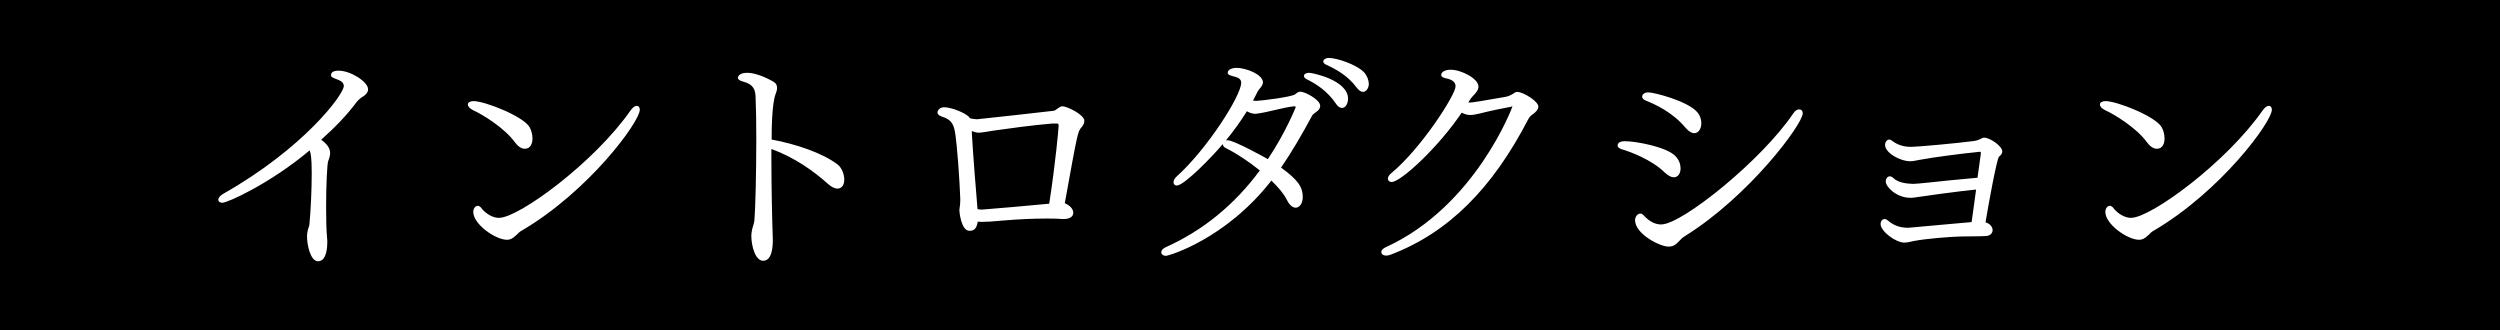 <svg width="318" height="42" viewBox="0 0 318 42" fill="none" xmlns="http://www.w3.org/2000/svg">
<rect width="318" height="42" fill="black"/>
<path d="M39.441 19.28C39.501 19.49 39.651 19.88 39.651 22.04C39.651 24.05 39.531 26.78 39.351 28.61C39.351 28.7 39.291 28.79 39.261 28.91C39.141 29.27 39.051 29.69 39.051 30.05C39.051 31.13 39.471 33.23 40.461 33.23C41.601 33.23 41.631 31.25 41.631 30.86C41.631 30.65 41.631 30.41 41.601 30.23C41.511 29.3 41.481 27.86 41.481 26.36C41.481 23.69 41.601 20.84 41.751 20.48C41.901 20.09 41.991 19.76 41.991 19.46C41.991 18.89 41.631 18.32 40.851 17.78C42.621 16.19 44.091 14.69 45.411 12.92C45.471 12.83 45.831 12.5 45.921 12.44C46.521 12.11 46.821 11.75 46.821 11.36C46.821 10.4 44.601 8.99 43.071 8.99C42.381 8.99 42.111 9.23 42.111 9.53C42.111 9.8 42.231 9.86 43.041 10.16C43.491 10.34 43.731 10.61 43.731 10.94C43.731 12.02 38.631 18.86 28.401 24.65C28.041 24.86 27.771 25.13 27.771 25.4C27.771 25.79 28.221 25.79 28.281 25.79C28.971 25.79 34.431 23.3 39.381 19.13L39.441 19.28ZM65.781 29.81C65.931 29.66 66.081 29.48 66.321 29.36C74.931 24.32 81.381 15.47 81.381 13.97C81.381 13.64 81.231 13.46 80.991 13.46C80.781 13.46 80.511 13.64 80.241 14C75.621 20.66 65.991 27.71 63.471 27.71C62.301 27.71 61.371 26.69 61.221 26.45C61.071 26.27 60.921 26.18 60.771 26.18C60.471 26.18 60.201 26.51 60.201 26.96C60.201 28.52 63.021 30.5 64.491 30.5C64.881 30.5 65.181 30.35 65.541 30.02L65.781 29.81ZM66.741 18.92C67.581 18.92 67.731 18.11 67.731 17.6C67.731 17.15 67.611 16.61 67.371 16.19C66.621 14.81 61.671 12.86 60.231 12.86C59.811 12.86 59.511 13.04 59.511 13.28C59.511 13.73 60.171 14 60.201 14.03C61.281 14.51 64.131 16.22 65.481 18.08C65.871 18.62 66.321 18.92 66.741 18.92ZM98.121 18.95C101.091 20.03 103.551 21.8 105.351 23.42C105.801 23.81 106.191 23.99 106.521 23.99C106.911 23.99 107.391 23.72 107.391 22.85C107.391 22.19 107.091 21.35 106.551 20.93C104.631 19.46 101.241 18.32 98.151 17.75C98.151 13.25 98.571 12.17 98.691 11.87C98.781 11.66 98.841 11.42 98.841 11.18C98.841 10.88 98.751 10.61 98.391 10.4C97.371 9.8 96.021 9.26 95.061 9.26C93.921 9.26 93.861 9.83 93.861 9.89C93.861 10.07 94.041 10.25 94.491 10.37C95.871 10.73 96.081 11.42 96.111 12.38C96.171 13.76 96.201 15.68 96.201 17.69C96.201 21.98 96.081 26.72 95.961 28.01C95.931 28.4 95.781 28.73 95.691 29.09C95.631 29.39 95.571 29.66 95.571 30.02C95.571 31.22 96.051 33.17 97.071 33.17C98.181 33.17 98.301 31.46 98.301 30.59C98.301 30.53 98.301 30.44 98.301 30.38C98.211 27.77 98.121 23.78 98.121 20.21C98.121 19.79 98.121 19.37 98.121 18.95ZM135.441 25.85C137.061 16.88 137.091 16.76 137.541 16.22C137.721 16.04 137.931 15.71 137.931 15.38C137.931 14.57 135.711 13.52 135.141 13.52C134.721 13.52 134.331 14.06 134.031 14.09C133.611 14.15 124.461 15.17 124.281 15.17C124.011 15.17 123.711 15.11 123.381 15.05C123.351 15.02 123.351 14.99 123.321 14.96C122.901 14.36 120.951 13.64 120.111 13.64C119.421 13.64 119.241 14.18 119.241 14.27C119.241 14.48 119.391 14.69 119.751 14.81C120.771 15.14 121.281 15.53 121.491 16.88C121.761 18.62 122.061 22.85 122.151 25.37C122.151 25.76 122.121 26.12 122.061 26.48C122.061 26.57 122.031 26.66 122.031 26.75C122.031 26.9 122.241 29.36 123.321 29.36C123.801 29.36 124.221 29.18 124.371 28.19C124.551 28.22 124.761 28.22 124.971 28.22C125.511 28.22 126.021 28.19 127.731 28.04C129.501 27.89 131.331 27.8 133.101 27.8C133.641 27.8 134.181 27.8 134.691 27.83C134.871 27.86 135.081 27.86 135.291 27.86C136.281 27.86 136.521 27.41 136.521 27.05C136.521 26.57 136.041 26.09 135.441 25.85ZM134.211 15.71C134.271 15.71 134.331 15.71 134.391 15.71C134.571 15.71 134.661 15.74 134.661 15.98C134.661 16.22 134.271 20.69 133.461 25.91C130.731 26.18 126.441 26.54 124.911 26.66C124.761 26.66 124.581 26.66 124.341 26.6C124.161 24.53 123.771 19.61 123.621 17.03V16.67C123.921 16.79 124.221 16.88 124.521 16.88C124.791 16.88 125.871 16.7 126.411 16.61C128.361 16.34 131.271 15.92 133.881 15.71H134.211ZM173.361 11.69C173.811 11.69 174.111 11.15 174.111 10.7C174.111 10.13 173.811 9.53 173.541 9.23C172.551 8.18 170.001 7.37 169.041 7.37C168.621 7.37 168.321 7.58 168.321 7.82C168.321 7.97 168.441 8.12 168.711 8.24C169.941 8.81 171.441 9.62 172.551 11.12C172.851 11.51 173.121 11.69 173.361 11.69ZM170.721 13.73C171.141 13.73 171.471 13.19 171.471 12.56C171.471 10.19 166.941 9.26 166.521 9.26C166.131 9.26 165.861 9.44 165.861 9.65C165.861 9.8 165.981 9.98 166.251 10.1C167.421 10.67 168.861 11.6 169.911 13.16C170.181 13.58 170.451 13.73 170.721 13.73ZM164.751 11.99C164.301 12.35 160.251 12.83 159.831 12.83C159.681 12.83 159.531 12.8 159.381 12.8C159.561 12.47 159.741 12.11 159.921 11.75C160.041 11.48 160.251 11.27 160.431 11.03C160.581 10.79 160.641 10.7 160.641 10.46C160.641 9.47 158.481 8.63 157.281 8.63C157.011 8.63 156.171 8.72 156.171 9.26C156.171 9.86 157.881 9.53 157.881 10.52C157.881 12.2 153.471 19.04 149.691 22.43C149.391 22.7 149.271 22.97 149.271 23.18C149.271 23.42 149.421 23.6 149.691 23.6C150.621 23.6 154.221 19.91 155.541 18.32C155.541 18.53 155.661 18.71 155.961 18.86C157.311 19.52 158.871 20.57 160.251 21.68C156.951 26.15 152.871 29.39 148.311 31.43C147.891 31.61 147.711 31.88 147.711 32.09C147.711 32.33 147.951 32.54 148.311 32.54C148.641 32.54 155.901 30.44 161.721 22.97C162.591 23.81 163.281 24.62 163.641 25.34C163.941 25.97 164.361 26.42 164.811 26.42C165.231 26.42 165.711 25.97 165.711 25.04C165.711 23.81 165.111 22.88 162.951 21.32C164.331 19.31 165.621 17.09 166.911 14.69C166.971 14.57 167.241 14.36 167.421 14.24C167.721 14.06 167.931 13.76 167.931 13.46C167.931 12.68 165.981 11.66 165.411 11.66C165.261 11.66 165.081 11.72 164.901 11.87L164.751 11.99ZM158.601 14.15C158.961 14.36 159.321 14.48 159.681 14.48C159.771 14.48 159.831 14.45 159.921 14.45C161.331 14.27 163.191 13.67 164.601 13.52C164.631 13.52 164.631 13.52 164.661 13.52C164.751 13.52 164.811 13.55 164.811 13.64C164.811 13.67 163.491 16.94 161.271 20.24C160.761 19.94 156.921 17.84 156.171 17.84C156.081 17.84 156.021 17.84 155.931 17.87C156.861 16.73 157.791 15.47 158.601 14.15ZM192.949 11.69C192.769 11.69 192.559 11.87 192.409 11.96C192.259 12.05 191.869 12.26 191.509 12.32C190.339 12.5 188.329 12.89 187.339 13.01C187.129 13.04 186.949 13.04 186.769 13.04C186.889 12.8 187.189 12.38 187.369 12.2C187.849 11.72 188.059 11.39 188.059 11C188.059 10.01 185.899 8.87 184.519 8.87C183.799 8.87 183.319 9.17 183.319 9.53C183.319 9.77 183.589 9.89 183.859 9.95C184.759 10.1 185.149 10.49 185.149 10.97C185.149 12.08 180.739 18.92 176.989 22.01C176.659 22.28 176.539 22.52 176.539 22.73C176.539 22.97 176.719 23.15 177.019 23.15C178.189 23.15 182.989 18.71 185.929 14.33C186.259 14.51 186.619 14.63 187.039 14.63C187.429 14.63 187.849 14.51 188.179 14.45C189.439 14.12 191.329 13.73 192.199 13.58C192.289 13.55 192.349 13.52 192.379 13.52C192.379 13.52 192.379 13.52 192.379 13.55C192.379 13.61 187.669 26.24 176.299 31.43C175.879 31.61 175.699 31.85 175.699 32.06C175.699 32.3 175.939 32.51 176.329 32.51C176.509 32.51 176.689 32.48 176.899 32.39C184.249 29.6 189.829 23.96 194.359 15.23C194.539 14.87 194.749 14.69 194.959 14.54C195.259 14.33 195.679 13.97 195.679 13.55C195.679 12.89 193.759 11.69 192.979 11.69H192.949ZM215.509 16.94C216.049 16.94 216.409 16.37 216.409 15.68C216.409 15.2 216.259 14.66 215.839 14.21C214.579 12.83 210.409 11.75 209.659 11.75C209.179 11.75 208.879 12.02 208.879 12.29C208.879 12.47 209.029 12.68 209.359 12.8C210.499 13.25 212.749 14.27 214.399 16.25C214.819 16.73 215.179 16.94 215.509 16.94ZM214.249 30.08C222.529 24.95 229.309 15.77 229.309 14.42C229.309 14.09 229.099 13.91 228.859 13.91C228.619 13.91 228.349 14.06 228.109 14.42C224.119 20.36 213.949 28.55 211.309 28.55C210.739 28.55 209.959 28.37 209.029 27.35C208.909 27.2 208.759 27.17 208.639 27.17C208.279 27.17 207.979 27.59 207.979 28.01C207.979 29.75 211.129 31.37 212.239 31.37C212.689 31.37 212.989 31.22 213.229 31.01C213.589 30.71 213.859 30.32 214.249 30.08ZM212.899 22.55C213.439 22.55 213.769 22.07 213.769 21.41C213.769 20.93 213.589 20.33 213.079 19.82C211.939 18.68 208.099 17.96 206.659 17.96C205.759 17.96 205.759 18.47 205.759 18.5C205.759 18.68 205.909 18.86 206.269 18.98C207.319 19.28 210.079 20.3 211.729 21.92C212.179 22.34 212.569 22.55 212.899 22.55ZM251.539 22.61C251.269 22.64 250.939 22.67 250.549 22.7C249.799 22.76 248.899 22.85 247.999 22.94C246.199 23.12 243.919 23.39 243.319 23.39C242.419 23.36 241.399 23.21 240.829 22.64C240.679 22.49 240.529 22.43 240.379 22.43C240.079 22.43 239.869 22.73 239.869 23.09C239.869 23.78 241.249 25.16 242.989 25.16C243.169 25.16 243.319 25.16 243.469 25.13C244.429 24.98 249.139 24.32 251.359 24.11C251.149 25.61 250.969 27.05 250.789 28.25C248.269 28.46 244.879 28.79 243.109 28.94C242.959 28.94 242.809 28.97 242.689 28.97C241.729 28.97 240.889 28.7 240.169 28.07C239.989 27.92 239.839 27.86 239.719 27.86C239.419 27.86 239.209 28.16 239.209 28.49C239.209 29.42 241.129 30.86 242.239 30.86C242.629 30.86 243.019 30.74 243.469 30.65C244.999 30.35 248.149 30.11 249.409 30.08C250.699 30.05 251.719 30.08 252.619 30.02C253.189 29.99 253.459 29.63 253.459 29.27C253.459 28.88 253.159 28.46 252.559 28.28C252.949 25.88 253.999 20.21 254.269 19.94C254.569 19.7 254.689 19.49 254.689 19.25C254.689 18.59 253.129 17.51 252.379 17.51C252.169 17.51 252.079 17.6 251.899 17.69C251.719 17.78 251.359 17.9 251.149 17.93C248.839 18.23 243.889 18.68 243.109 18.68C242.179 18.68 241.399 18.47 240.619 17.87C240.499 17.78 240.409 17.75 240.319 17.75C240.019 17.75 239.779 18.08 239.779 18.44C239.779 19.4 241.609 20.51 243.019 20.51C243.409 20.51 243.799 20.39 244.189 20.33C246.109 19.97 249.709 19.52 251.509 19.34C251.569 19.34 251.659 19.31 251.749 19.31C251.809 19.31 251.839 19.31 251.869 19.31C251.959 19.31 251.959 19.34 251.959 19.4C251.959 19.46 251.959 19.52 251.959 19.58L251.539 22.61ZM273.379 29.81C273.529 29.66 273.679 29.48 273.919 29.36C282.529 24.32 288.979 15.47 288.979 13.97C288.979 13.64 288.829 13.46 288.589 13.46C288.379 13.46 288.109 13.64 287.839 14C283.219 20.66 273.589 27.71 271.069 27.71C269.899 27.71 268.969 26.69 268.819 26.45C268.669 26.27 268.519 26.18 268.369 26.18C268.069 26.18 267.799 26.51 267.799 26.96C267.799 28.52 270.619 30.5 272.089 30.5C272.479 30.5 272.779 30.35 273.139 30.02L273.379 29.81ZM274.339 18.92C275.179 18.92 275.329 18.11 275.329 17.6C275.329 17.15 275.209 16.61 274.969 16.19C274.219 14.81 269.269 12.86 267.829 12.86C267.409 12.86 267.109 13.04 267.109 13.28C267.109 13.73 267.769 14 267.799 14.03C268.879 14.51 271.729 16.22 273.079 18.08C273.469 18.62 273.919 18.92 274.339 18.92Z" fill="white"/>
</svg>
